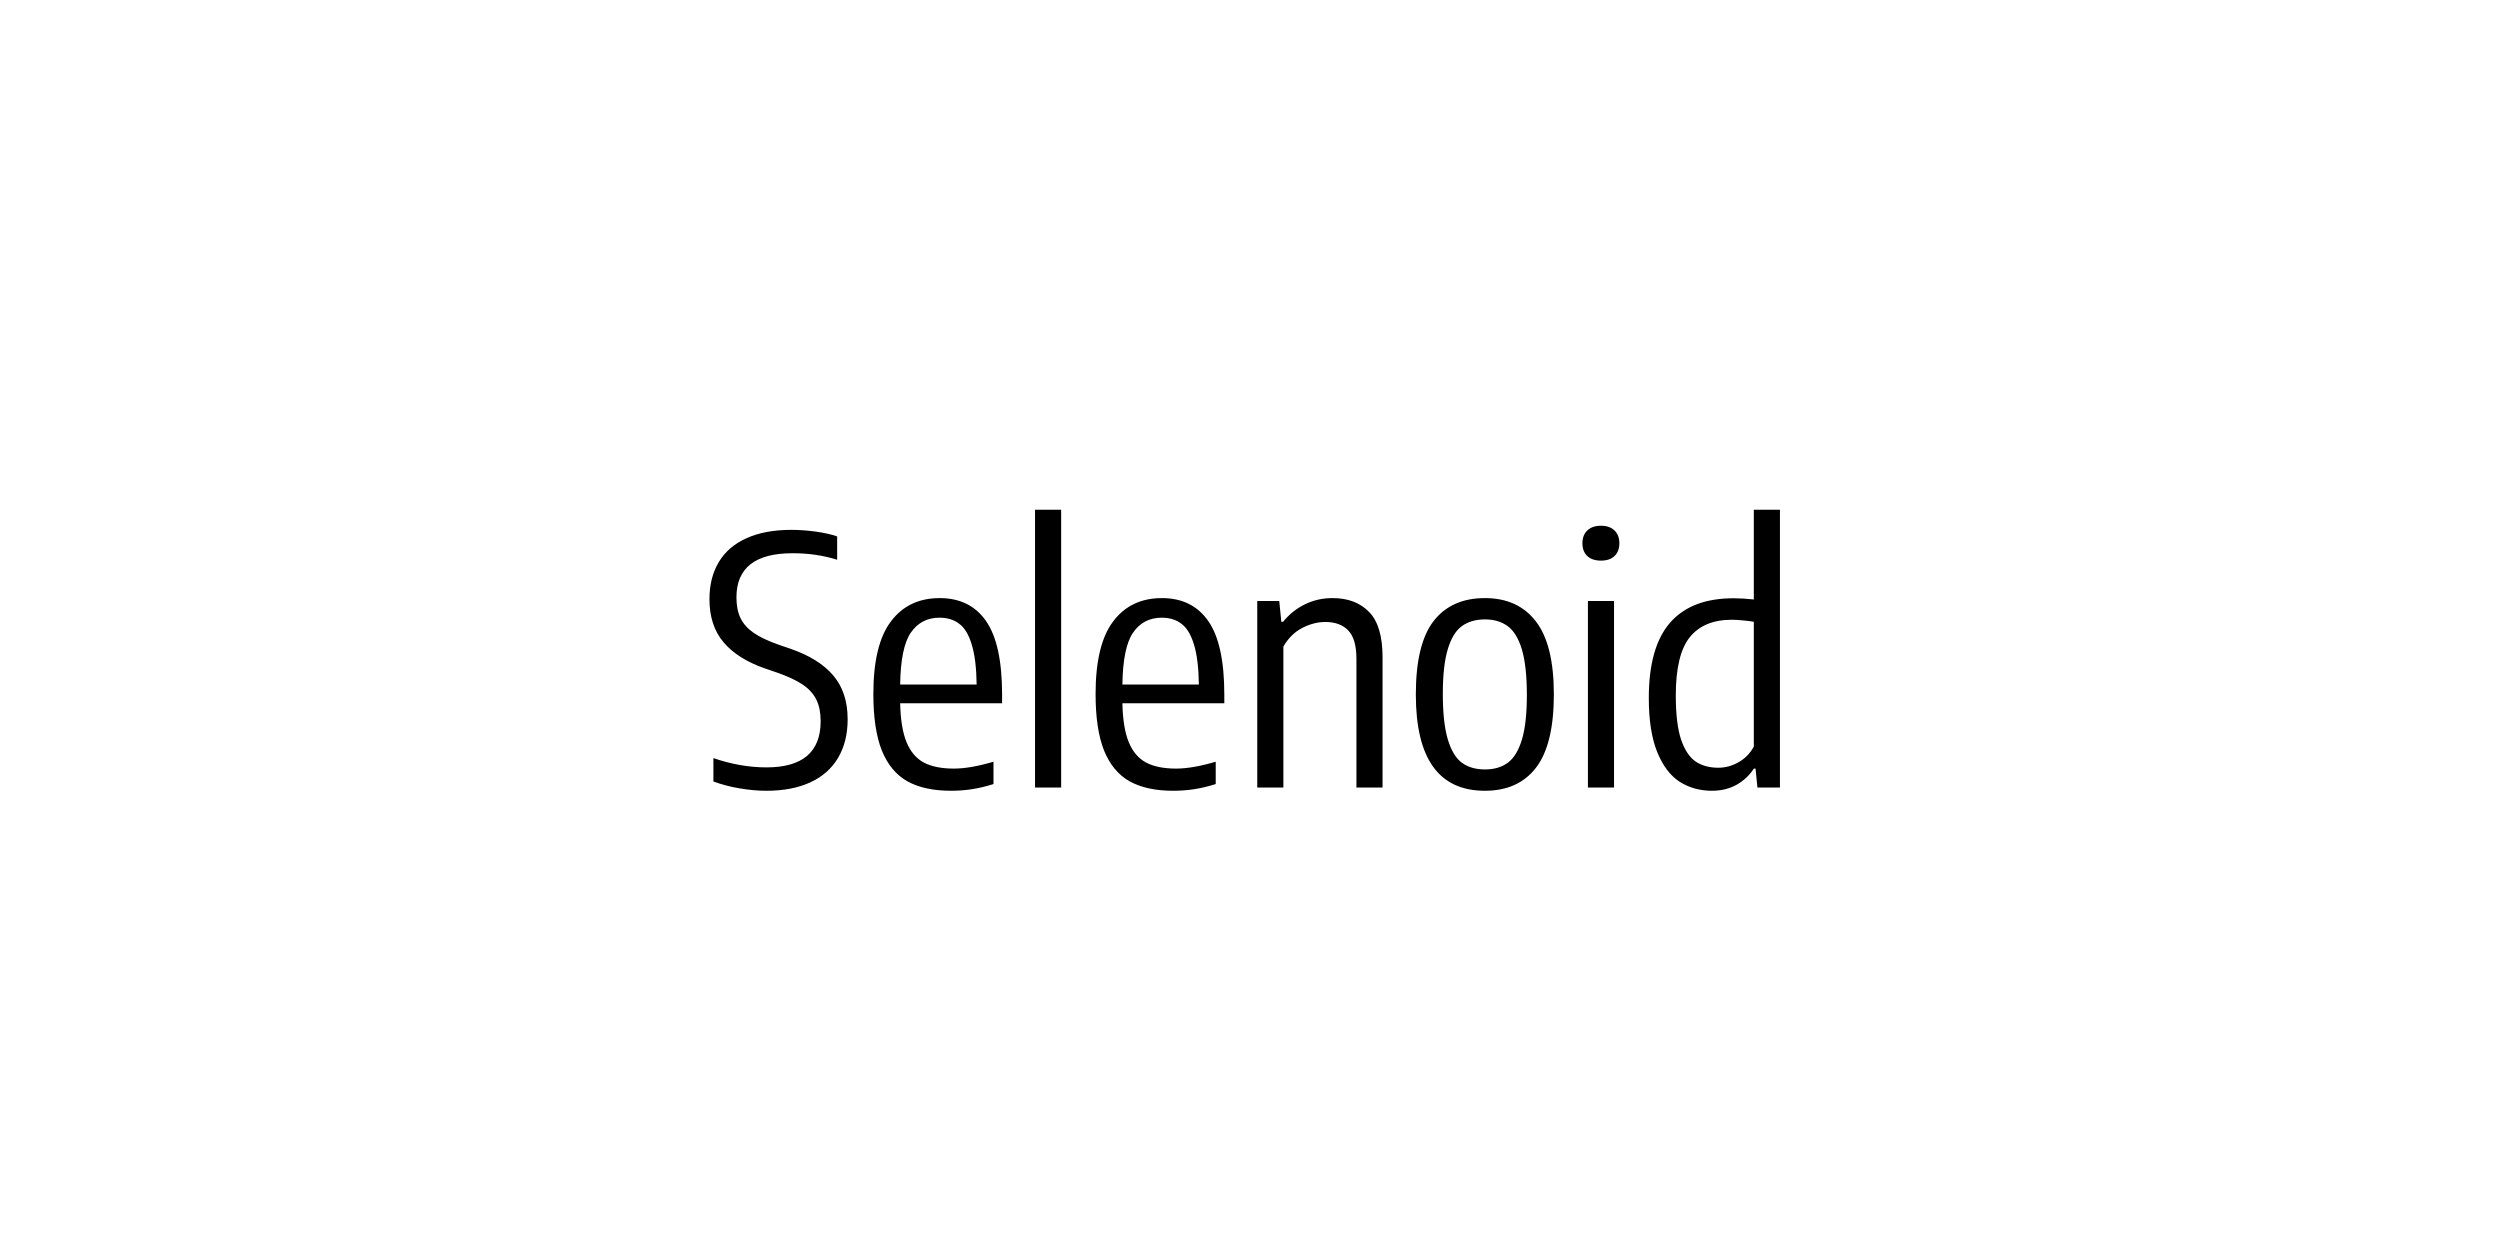 <svg xmlns="http://www.w3.org/2000/svg" width="400" height="200" viewBox="0 0 400 200" fill="none"><path d="M122.615 126.523C121.277 126.523 119.847 126.394 118.325 126.138C116.822 125.881 115.428 125.514 114.145 125.037V121.297C117.023 122.287 119.856 122.782 122.643 122.782C125.521 122.782 127.684 122.168 129.133 120.94C130.581 119.693 131.305 117.851 131.305 115.412C131.305 114.037 131.076 112.882 130.618 111.947C130.159 111.012 129.426 110.206 128.418 109.527C127.409 108.849 126.034 108.207 124.293 107.602L122.368 106.942C119.471 105.934 117.271 104.541 115.768 102.762C114.264 100.984 113.513 98.692 113.513 95.888C113.513 93.578 114.008 91.597 114.998 89.948C115.988 88.279 117.463 87.005 119.425 86.125C121.387 85.227 123.779 84.778 126.603 84.778C127.868 84.778 129.16 84.869 130.48 85.052C131.818 85.236 132.973 85.493 133.945 85.823V89.562C131.745 88.866 129.371 88.517 126.823 88.517C120.828 88.517 117.83 90.873 117.83 95.585C117.83 96.905 118.05 98.014 118.49 98.912C118.93 99.811 119.627 100.59 120.58 101.25C121.533 101.91 122.835 102.533 124.485 103.12L126.41 103.78C129.472 104.825 131.773 106.255 133.313 108.07C134.853 109.867 135.623 112.204 135.623 115.082C135.623 117.484 135.109 119.547 134.083 121.27C133.074 122.975 131.598 124.277 129.655 125.175C127.712 126.073 125.365 126.523 122.615 126.523ZM160.334 112.525H144.026C144.081 115.147 144.42 117.218 145.044 118.74C145.667 120.262 146.593 121.352 147.821 122.012C149.05 122.654 150.645 122.975 152.606 122.975C154.366 122.975 156.484 122.608 158.959 121.875V125.45C157.73 125.835 156.575 126.11 155.494 126.275C154.412 126.44 153.303 126.523 152.166 126.523C149.325 126.523 146.996 126.018 145.181 125.01C143.366 123.983 142 122.333 141.084 120.06C140.185 117.787 139.736 114.78 139.736 111.04C139.736 105.778 140.671 101.91 142.541 99.435C144.411 96.942 147.015 95.695 150.351 95.695C153.596 95.695 156.071 96.923 157.776 99.38C159.481 101.837 160.334 105.751 160.334 111.122V112.525ZM150.324 98.83C148.362 98.83 146.831 99.627 145.731 101.222C144.65 102.799 144.081 105.567 144.026 109.527H156.264C156.227 106.814 155.961 104.669 155.466 103.092C154.99 101.516 154.32 100.416 153.459 99.793C152.615 99.151 151.57 98.83 150.324 98.83ZM165.605 126V81.56H169.785V126H165.605ZM195.89 112.525H179.583C179.638 115.147 179.977 117.218 180.6 118.74C181.224 120.262 182.15 121.352 183.378 122.012C184.606 122.654 186.201 122.975 188.163 122.975C189.923 122.975 192.04 122.608 194.515 121.875V125.45C193.287 125.835 192.132 126.11 191.05 126.275C189.969 126.44 188.86 126.523 187.723 126.523C184.881 126.523 182.553 126.018 180.738 125.01C178.923 123.983 177.557 122.333 176.64 120.06C175.742 117.787 175.293 114.78 175.293 111.04C175.293 105.778 176.228 101.91 178.098 99.435C179.968 96.942 182.571 95.695 185.908 95.695C189.153 95.695 191.628 96.923 193.333 99.38C195.038 101.837 195.89 105.751 195.89 111.122V112.525ZM185.88 98.83C183.919 98.83 182.388 99.627 181.288 101.222C180.206 102.799 179.638 105.567 179.583 109.527H191.82C191.784 106.814 191.518 104.669 191.023 103.092C190.546 101.516 189.877 100.416 189.015 99.793C188.172 99.151 187.127 98.83 185.88 98.83ZM201.161 96.162H204.681L205.011 99.49H205.286C206.295 98.262 207.468 97.327 208.806 96.685C210.145 96.025 211.611 95.695 213.206 95.695C215.681 95.695 217.634 96.438 219.064 97.922C220.494 99.389 221.209 101.8 221.209 105.155V126H217.029V105.402C217.029 103.294 216.598 101.791 215.736 100.892C214.875 99.976 213.646 99.517 212.051 99.517C210.823 99.517 209.586 99.838 208.339 100.48C207.111 101.122 206.111 102.112 205.341 103.45V126H201.161V96.162ZM237.588 126.523C230.218 126.523 226.533 121.389 226.533 111.122C226.533 105.751 227.477 101.837 229.366 99.38C231.272 96.923 234.013 95.695 237.588 95.695C241.108 95.695 243.822 96.933 245.728 99.407C247.653 101.882 248.616 105.778 248.616 111.095C248.616 116.448 247.662 120.362 245.756 122.837C243.867 125.294 241.145 126.523 237.588 126.523ZM237.588 123.112C239.055 123.112 240.274 122.755 241.246 122.04C242.217 121.325 242.969 120.097 243.501 118.355C244.032 116.613 244.298 114.23 244.298 111.205C244.298 108.125 244.032 105.696 243.501 103.917C242.969 102.139 242.208 100.892 241.218 100.177C240.247 99.463 239.037 99.105 237.588 99.105C236.122 99.105 234.893 99.463 233.903 100.177C232.932 100.874 232.18 102.102 231.648 103.862C231.117 105.604 230.851 107.987 230.851 111.012C230.851 114.092 231.117 116.522 231.648 118.3C232.18 120.078 232.932 121.325 233.903 122.04C234.893 122.755 236.122 123.112 237.588 123.112ZM254.067 126V96.162H258.247V126H254.067ZM256.157 89.7C255.222 89.7 254.488 89.453 253.957 88.957C253.443 88.463 253.187 87.784 253.187 86.922C253.187 86.061 253.443 85.382 253.957 84.888C254.488 84.374 255.222 84.118 256.157 84.118C257.092 84.118 257.816 84.374 258.329 84.888C258.843 85.382 259.099 86.061 259.099 86.922C259.099 87.784 258.843 88.463 258.329 88.957C257.816 89.453 257.092 89.7 256.157 89.7ZM273.901 126.523C271.994 126.523 270.28 126.046 268.759 125.093C267.255 124.121 266.054 122.535 265.156 120.335C264.258 118.117 263.809 115.229 263.809 111.672C263.809 106.264 264.936 102.258 267.191 99.655C269.464 97.033 272.856 95.722 277.366 95.722C278.338 95.722 279.419 95.787 280.611 95.915V81.56H284.791V126H281.189L280.886 122.975H280.611C279.933 124.038 279.016 124.9 277.861 125.56C276.706 126.202 275.386 126.523 273.901 126.523ZM274.919 122.837C276.055 122.837 277.137 122.544 278.164 121.958C279.209 121.371 280.024 120.537 280.611 119.455V99.49C280.153 99.398 279.584 99.325 278.906 99.27C278.246 99.197 277.641 99.16 277.091 99.16C274.103 99.16 271.857 100.095 270.354 101.965C268.869 103.835 268.126 106.933 268.126 111.26C268.126 114.285 268.41 116.65 268.979 118.355C269.565 120.042 270.354 121.215 271.344 121.875C272.334 122.517 273.525 122.837 274.919 122.837Z" fill="black"></path></svg>
